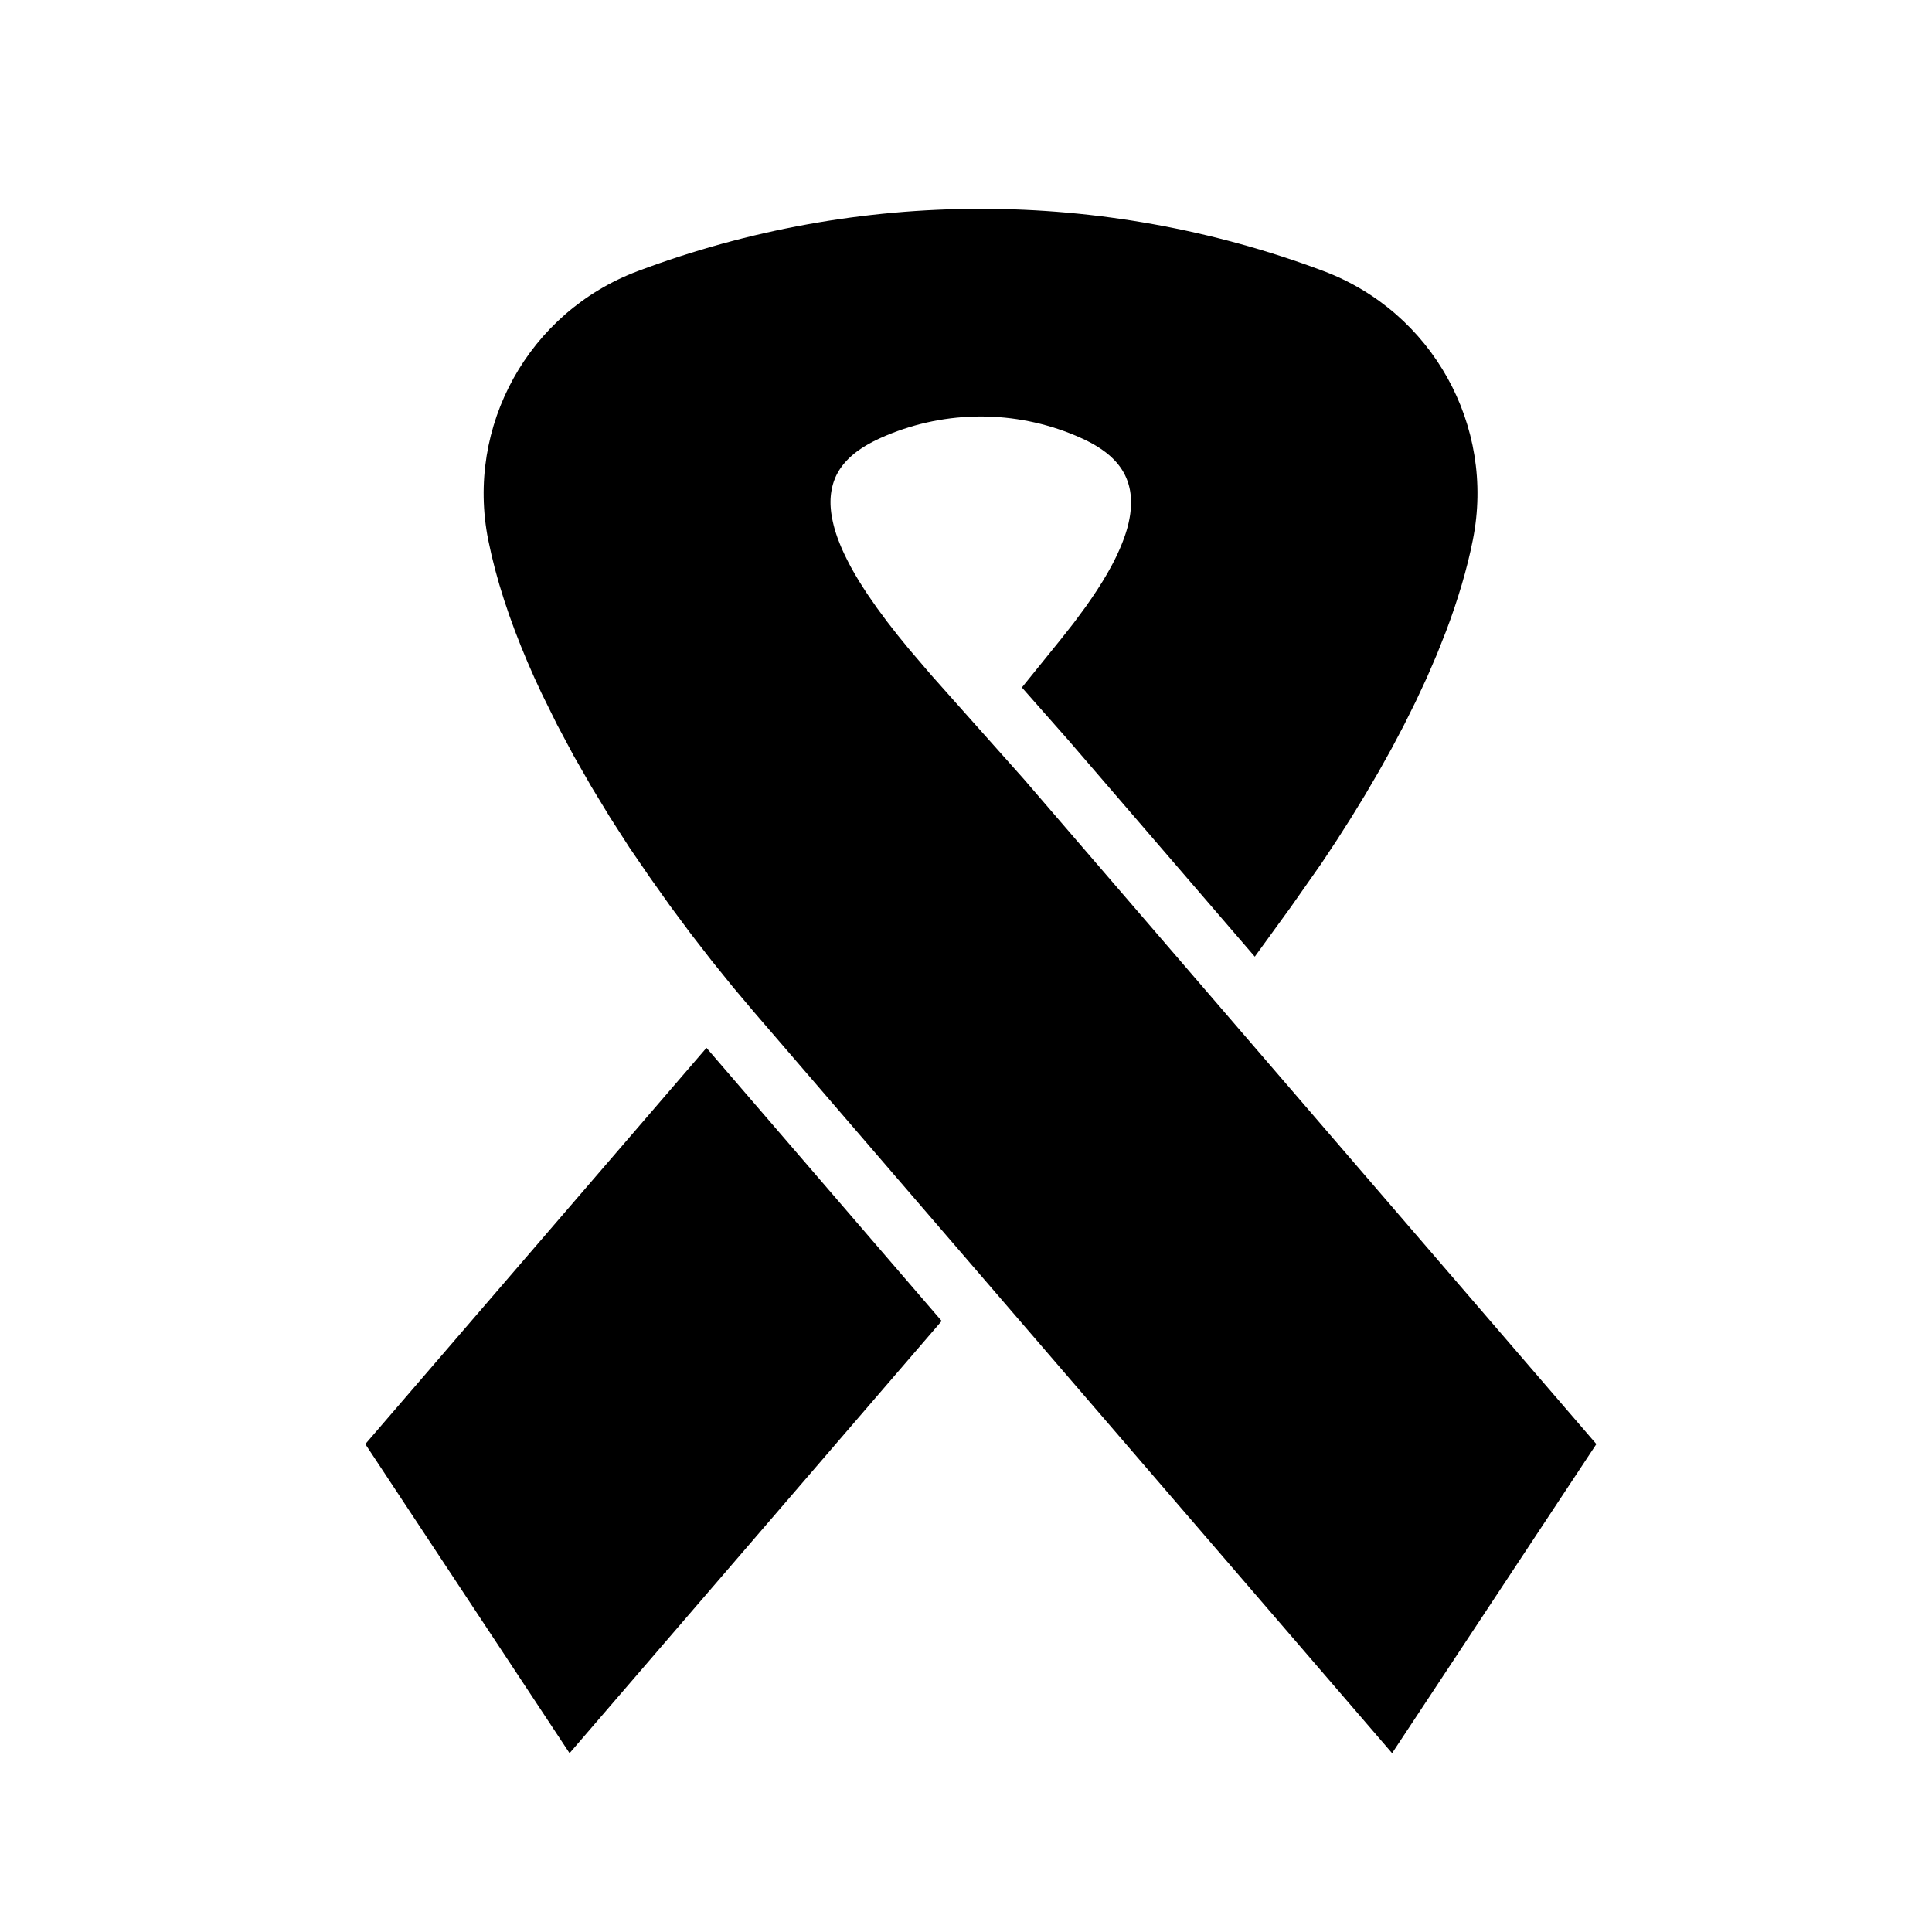 <?xml version="1.0" encoding="UTF-8"?>
<!-- Uploaded to: ICON Repo, www.svgrepo.com, Generator: ICON Repo Mixer Tools -->
<svg fill="#000000" width="800px" height="800px" version="1.1" viewBox="144 144 512 512" xmlns="http://www.w3.org/2000/svg">
 <g>
  <path d="m415.3 350.44-18.773-21.082-5.769-6.488-5.91-6.918-2.922-3.582-2.832-3.629-2.707-3.66-2.543-3.668-1.188-1.828-1.141-1.82-1.07-1.801-1.008-1.793-0.926-1.789-0.852-1.754-0.395-0.867-0.379-0.867-0.348-0.852-0.332-0.852-0.316-0.844-0.285-0.836-0.262-0.82-0.234-0.82-0.211-0.812-0.188-0.805-0.164-0.789-0.141-0.781-0.117-0.77-0.086-0.754-0.062-0.746-0.039-0.738-0.008-0.723 0.016-0.715 0.047-0.699 0.07-0.691 0.102-0.676 0.125-0.66 0.148-0.652 0.172-0.645 0.203-0.629 0.227-0.613 0.25-0.605 0.285-0.59 0.309-0.574 0.332-0.566 0.355-0.543 0.387-0.535 0.402-0.52 0.434-0.512 0.457-0.496 0.473-0.488 0.496-0.473 0.52-0.457 0.535-0.449 0.559-0.434 0.574-0.418 0.598-0.41 0.605-0.395 0.629-0.387 0.637-0.371 0.652-0.355 0.66-0.355 0.676-0.34 1.379-0.652 1.402-0.613c16.059-6.754 34.164-6.754 50.223 0l1.691 0.746 0.828 0.387 0.82 0.41 0.805 0.418 0.789 0.441 0.762 0.457 0.738 0.473 0.715 0.488 0.691 0.504 0.34 0.262 0.664 0.539 0.316 0.277 0.309 0.285 0.301 0.285 0.301 0.293 0.285 0.293 0.277 0.301 0.27 0.301 0.262 0.309 0.25 0.316 0.242 0.316 0.234 0.324 0.227 0.324 0.211 0.332 0.211 0.34 0.195 0.34 0.188 0.34 0.18 0.355 0.164 0.355 0.164 0.363 0.148 0.363 0.141 0.371 0.133 0.371 0.125 0.379 0.117 0.387 0.102 0.387 0.094 0.395 0.086 0.395 0.078 0.402 0.062 0.41 0.055 0.41 0.047 0.418 0.039 0.426 0.023 0.426 0.016 0.434 0.008 0.434v0.441l-0.008 0.441-0.023 0.449-0.031 0.449-0.039 0.449-0.047 0.457-0.055 0.465-0.07 0.465-0.078 0.473-0.086 0.473-0.195 0.953-0.234 0.969-0.277 0.984-0.309 0.992-0.348 1.008-0.379 1.016-0.41 1.031-0.441 1.039-0.473 1.047-0.496 1.055-0.527 1.062-0.559 1.07-1.195 2.164-1.301 2.18-1.395 2.203-1.473 2.203-1.543 2.219-3.273 4.426-3.449 4.367-10.211 12.625 12.406 14.059 49.316 57.277 9.508-13.09 8.141-11.602 3.953-5.961 3.856-6.047 3.746-6.117 3.613-6.172 3.465-6.211 3.289-6.234 3.109-6.25 2.914-6.242 2.684-6.227 2.449-6.195 1.133-3.078 1.062-3.062 0.992-3.047 0.93-3.031 0.852-3.008 0.781-2.992 0.699-2.961 0.621-2.945c6.023-30.254-10.762-60.41-39.645-71.25-58.566-21.973-123.12-21.953-181.68 0.047-28.883 10.855-45.648 41.035-39.605 71.289l0.852 3.914 0.984 3.953 1.117 3.992 1.25 4.023 1.371 4.055 1.488 4.086 1.605 4.102 1.707 4.125 1.812 4.133 1.914 4.141 4.094 8.297 4.418 8.281 4.707 8.219 4.945 8.141 5.148 8.016 5.324 7.769 5.441 7.668 5.519 7.43 5.559 7.172 5.559 6.879 5.512 6.543 169.2 196.53 54.129-81.91z"/>
  <path d="m294.94 608.61 98.613-114.53-61.762-71.73-0.57-0.66-90.41 105.01z"/>
 </g>
</svg>